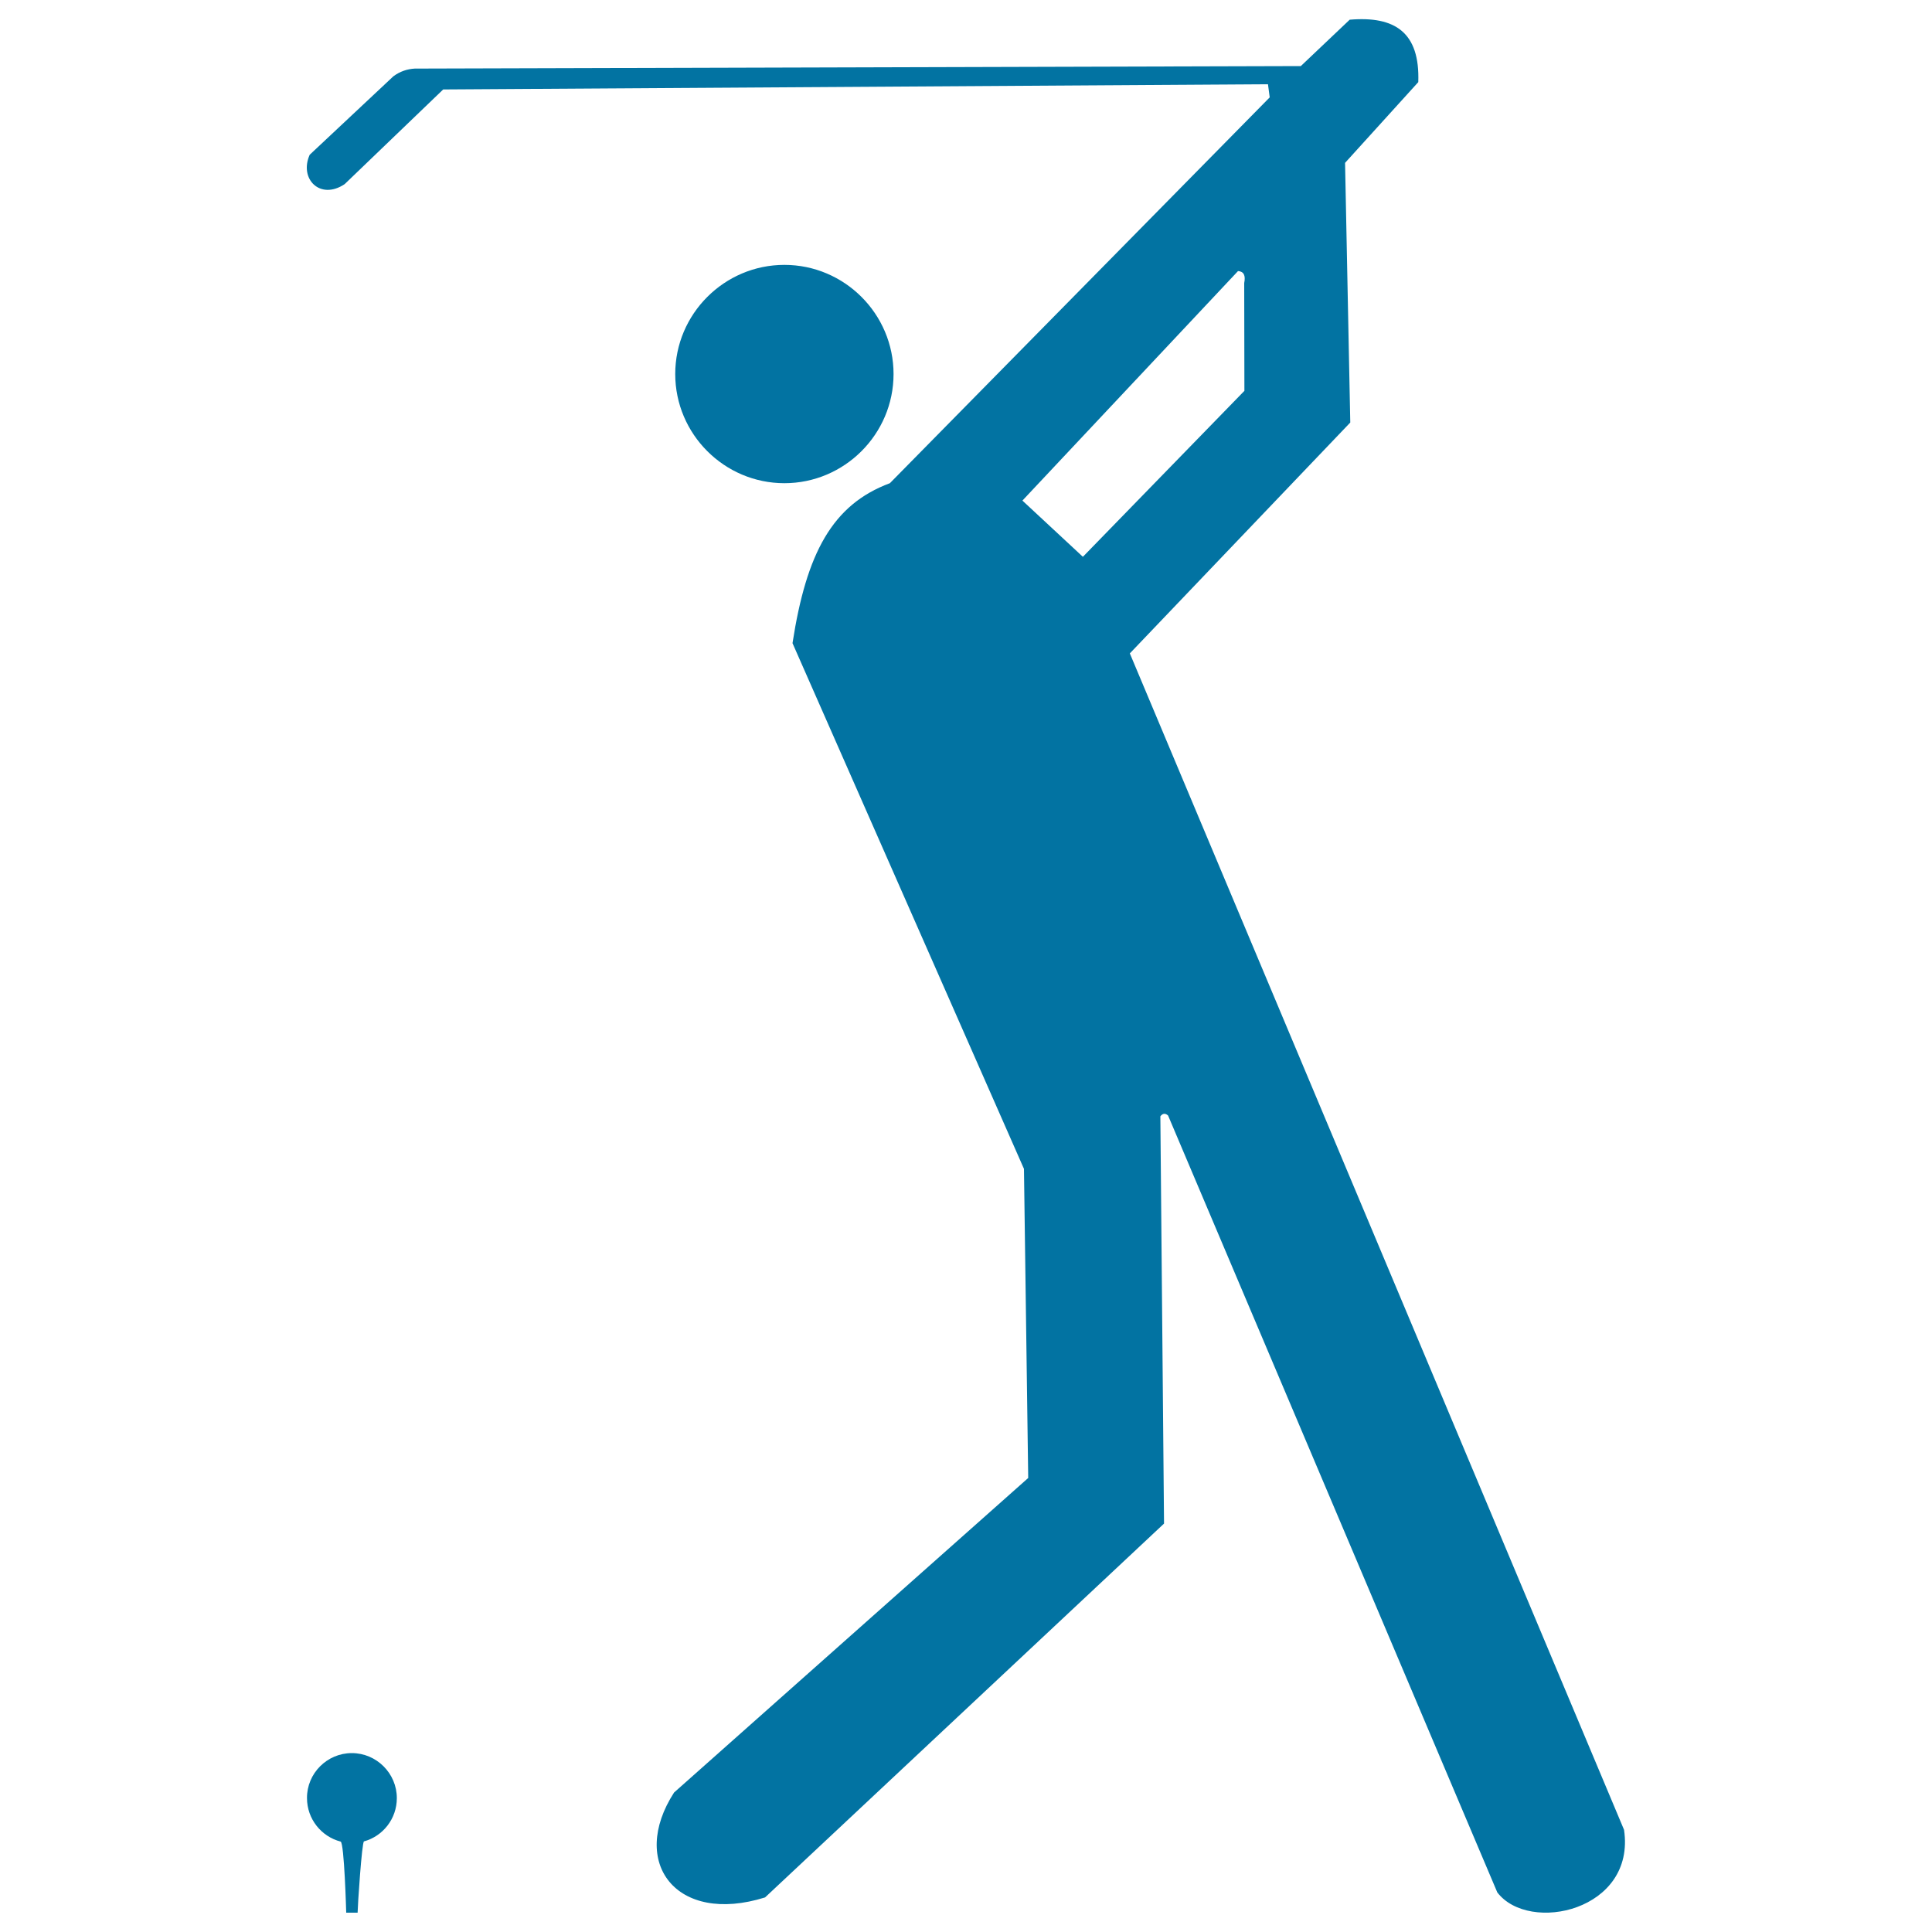 <svg xmlns="http://www.w3.org/2000/svg" viewBox="0 0 1000 1000" style="fill:#0273a2">
<title>Golf SVG icon</title>
<path d="M406,137.1c31.1,0,56.5,25.4,56.5,56.5s-25.4,56.5-56.5,56.5c-31.1,0-56.5-25.4-56.5-56.5C349.5,162.5,374.9,137.1,406,137.1L406,137.1z M160.3,80.1c-5.6,12.5,5.4,23.7,18.1,15.2l51-49l426.9-2.7l0.9,6.8L460.6,250.1c-29.8,11.1-43.2,36.2-50.4,82.8L530,605l2.2,160L348.9,927.8c-23.4,36.2,1.1,68.7,47.1,54.3l206.5-193.5l-1.9-210.8c1.2-1.6,2.6-1.7,4-0.4l170.4,402.1c16.5,21.6,71.8,9.4,65.6-32.4L584.8,338.2l114.1-119.5l-2.7-134.4l37.9-41.8c0.9-25.7-12-34.3-35.5-32.3l-25.3,24l-458.6,1.3c-3.8,0.2-7.6,1.4-11.1,4L160.3,80.1L160.3,80.1z M640.8,140.3c3,0.2,4,2.3,3.2,6.2l0.1,55.8l-83.6,85.9l-31.3-29.1L640.8,140.3z"/><path d="M182.1,907.4c12.8,0,23.3,10.5,23.3,23.3c0,10.7-7.2,19.7-17,22.4c-1.1,0.3-3.3,33.8-3.3,36.9h-5.9c0,0-1-36.3-2.9-36.8c-10-2.6-17.4-11.7-17.4-22.5C158.8,917.9,169.3,907.4,182.1,907.4L182.1,907.4z"/>
</svg>